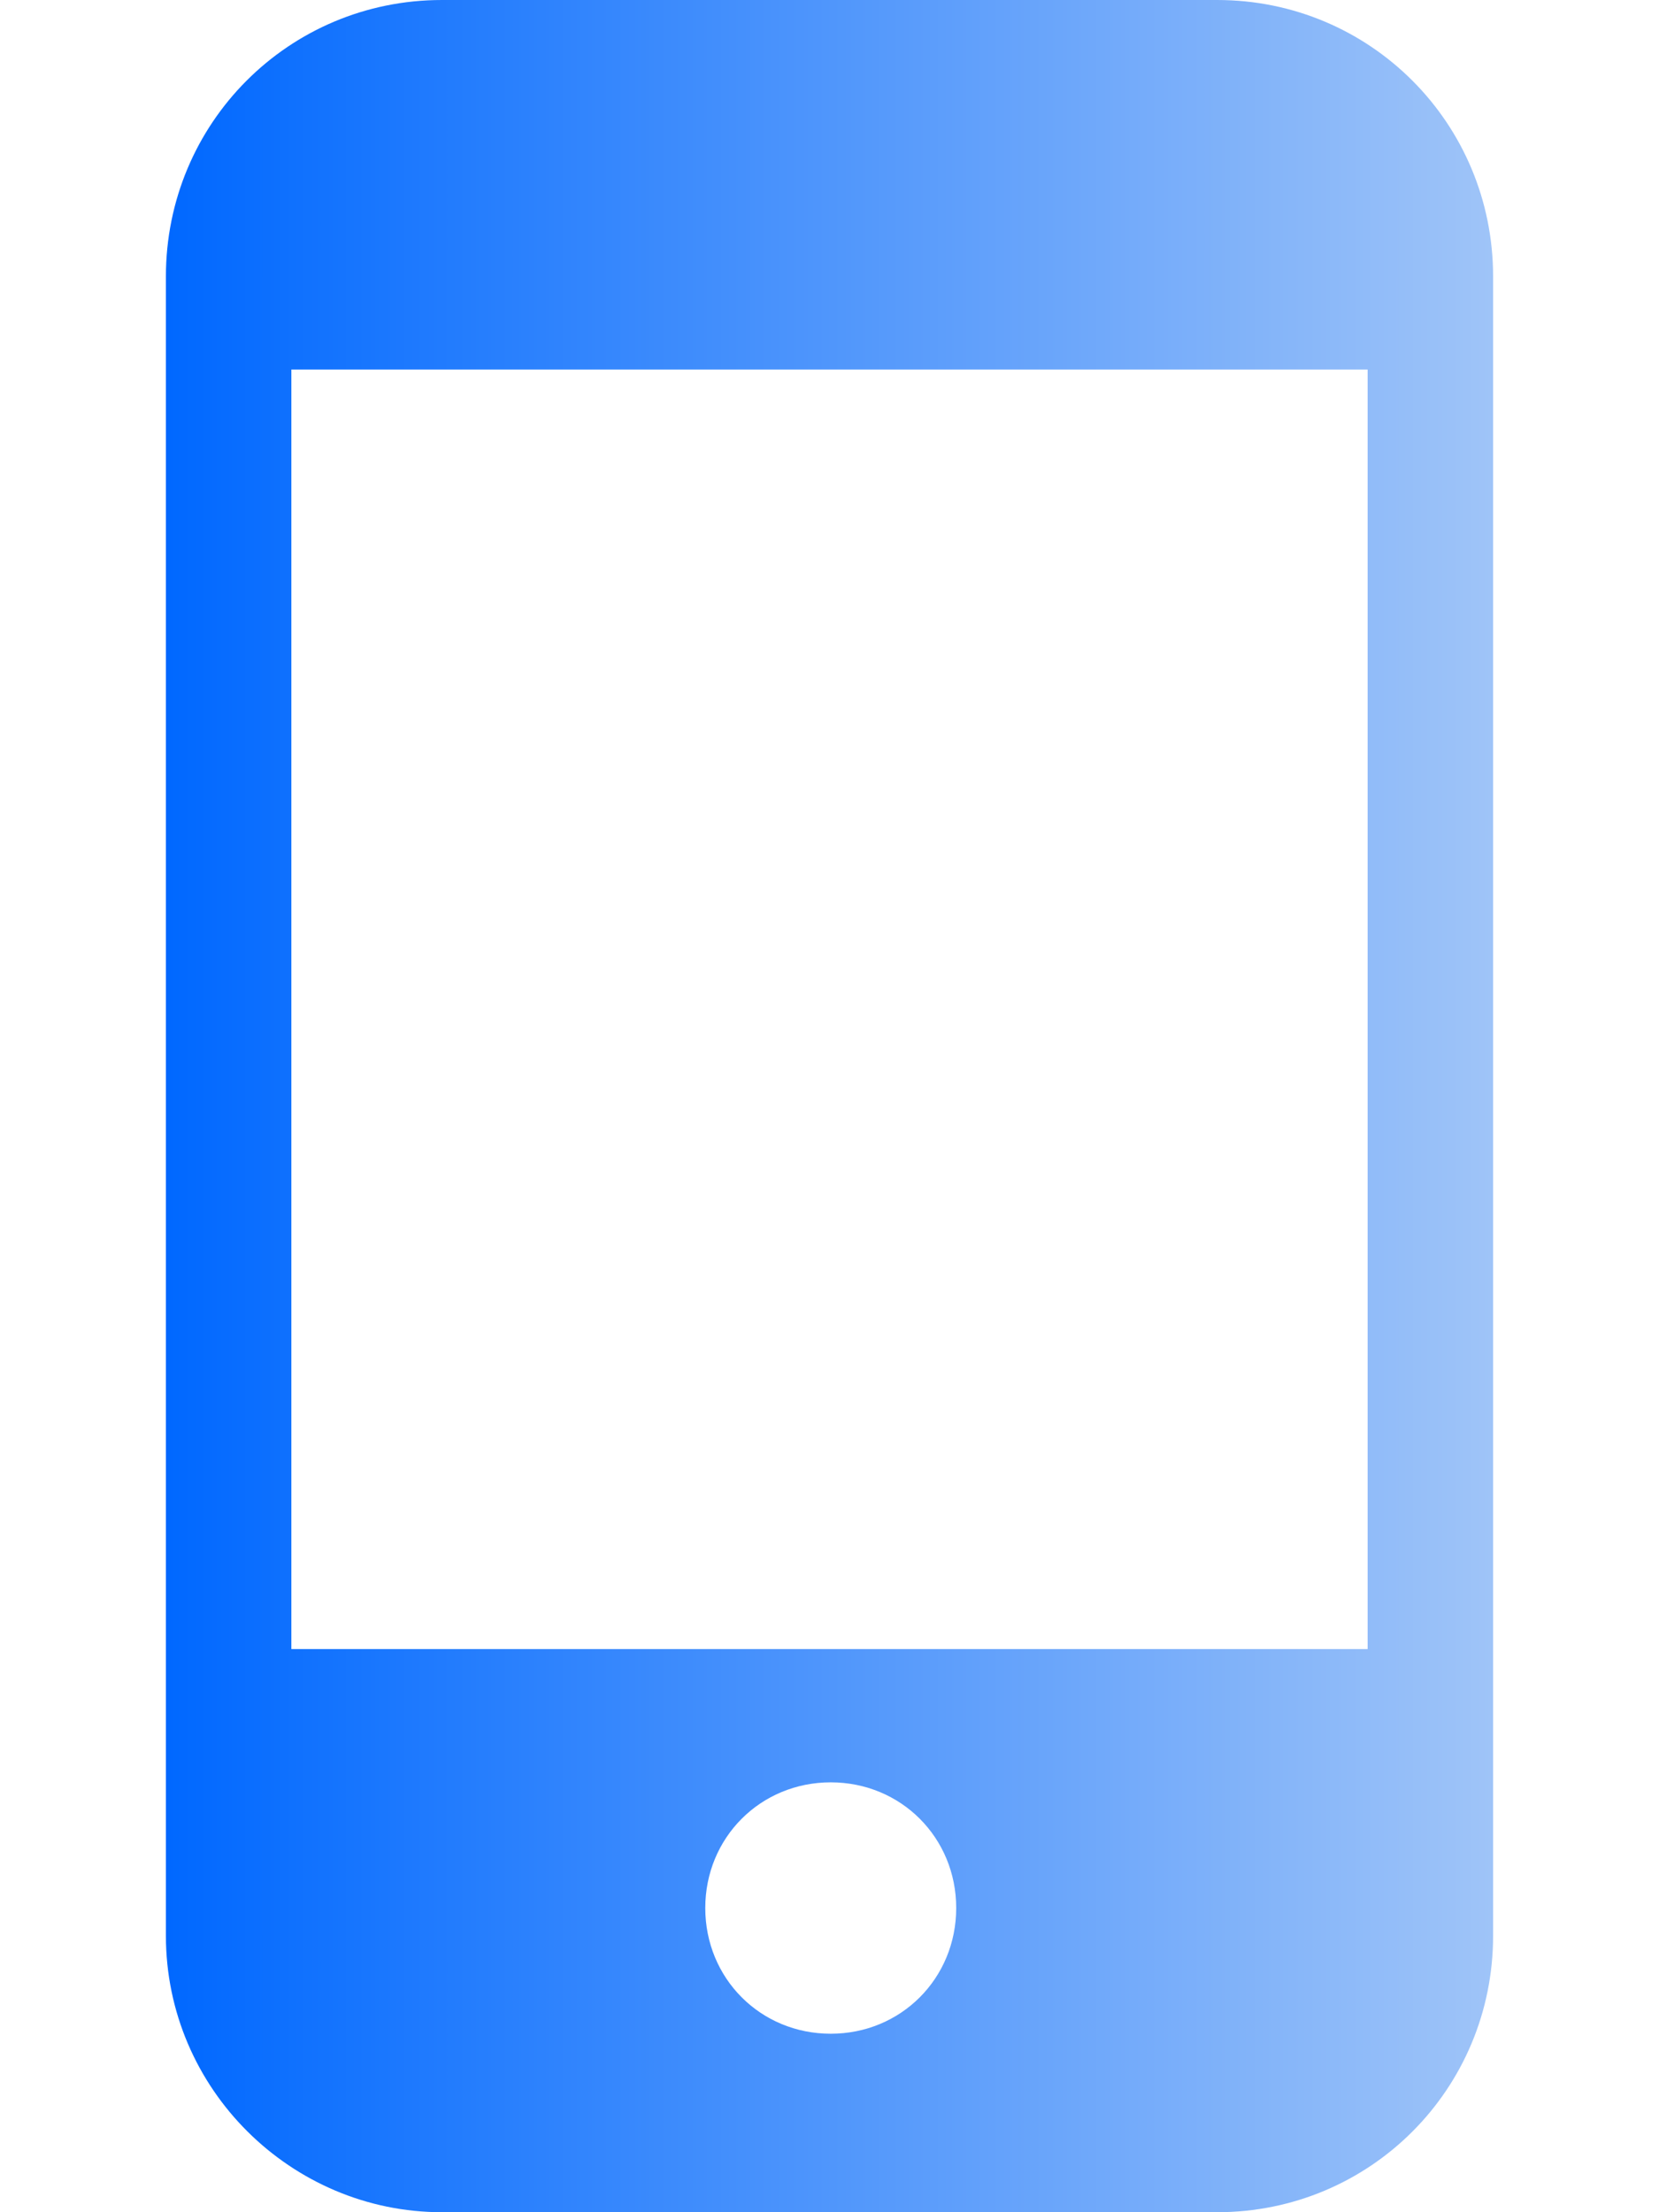 <svg width="15" height="20" viewBox="0 0 15 25" fill="none" xmlns="http://www.w3.org/2000/svg">
<path d="M11.881 0H3.119C1.389 0 0 1.392 0 3.125V21.875C0 23.608 1.418 25 3.119 25H11.881C13.611 25 15 23.608 15 21.875V3.125C15 1.392 13.611 0 11.881 0ZM7.514 22.983C6.72 22.983 6.096 22.358 6.096 21.562C6.096 20.767 6.72 20.142 7.514 20.142C8.308 20.142 8.932 20.767 8.932 21.562C8.932 22.358 8.308 22.983 7.514 22.983ZM13.582 18.636H1.418V4.176H13.582V18.636Z" fill="url(#paint0_linear_13381_1913)"/>
<defs>
<linearGradient id="paint0_linear_13381_1913" x1="0" y1="12.5" x2="15" y2="12.5" gradientUnits="userSpaceOnUse">
<stop stop-color="#0068FF"/>
<stop offset="1" stop-color="#9FC4F8"/>
</linearGradient>
</defs>
</svg>
